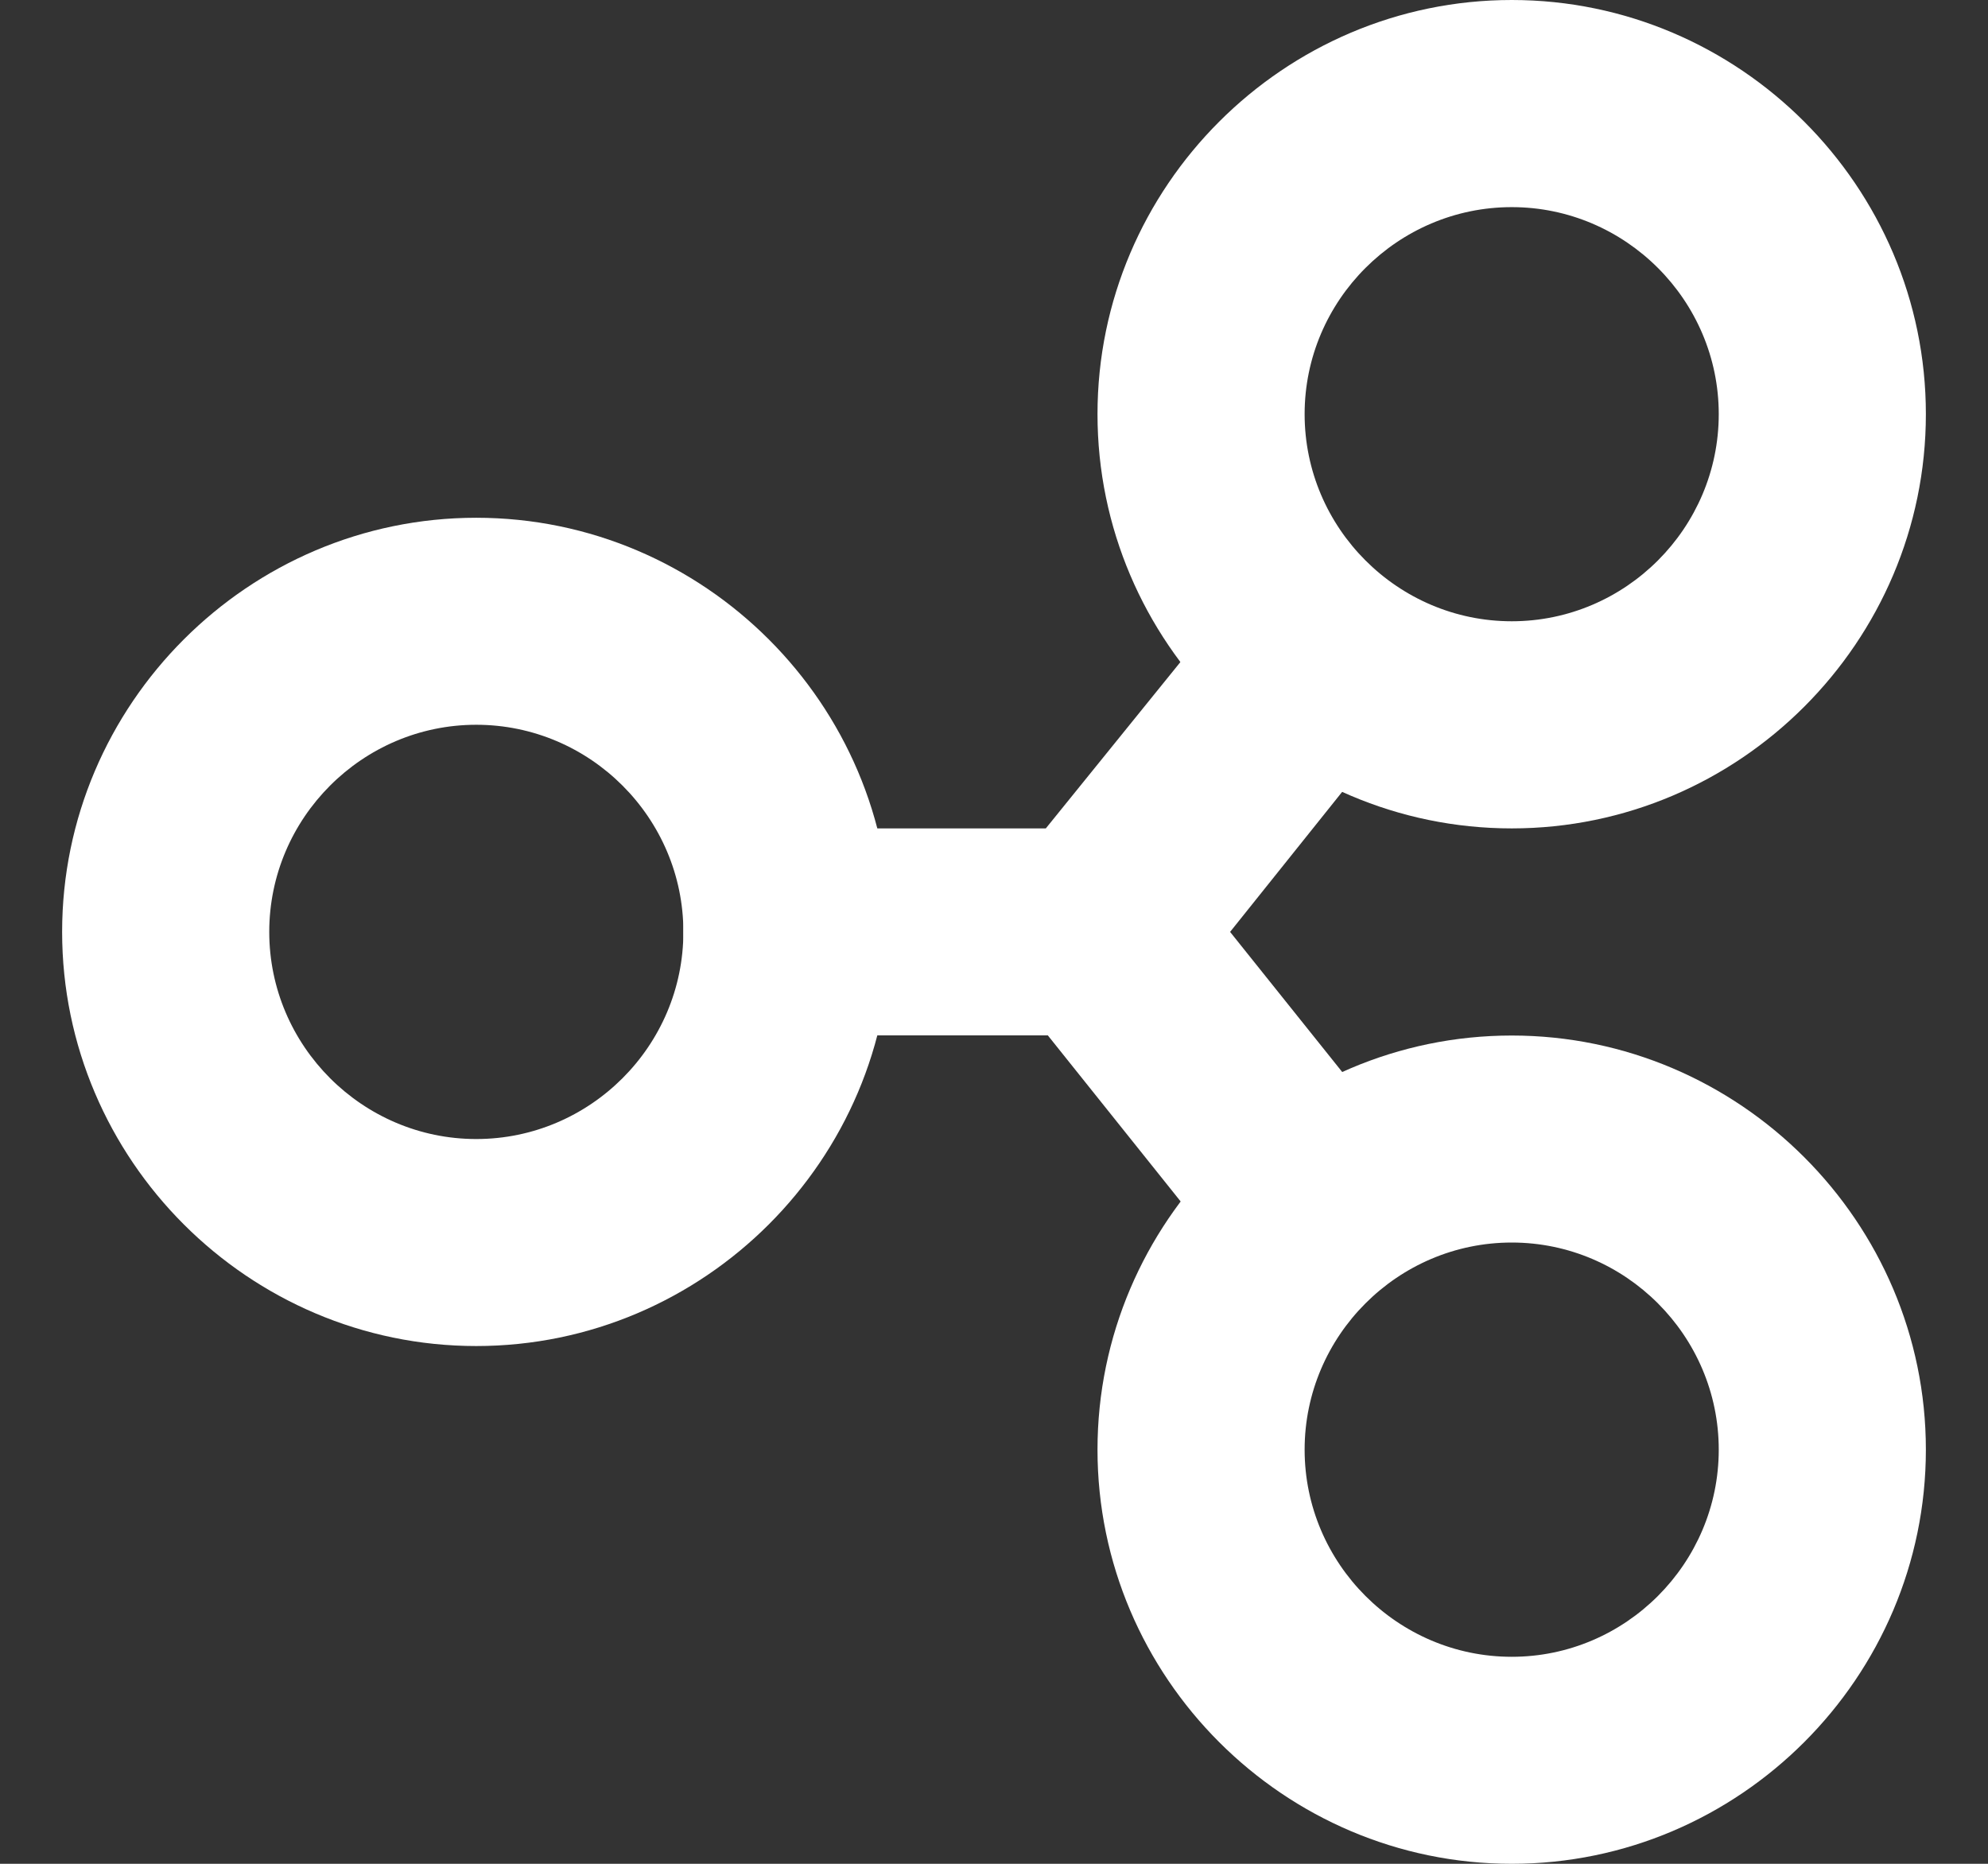 <svg width="16" height="15" viewBox="0 0 16 15" fill="none" xmlns="http://www.w3.org/2000/svg">
<rect x="0" y="0" width="16" height="15" fill="#333333" stroke="none"/>
<path d="M3.833 10.833C2 10.833 0.5 9.333 0.5 7.5C0.5 5.667 2 4.167 3.833 4.167C5.667 4.167 7.167 5.667 7.167 7.5C7.167 9.333 5.667 10.833 3.833 10.833ZM3.833 5.833C2.917 5.833 2.167 6.583 2.167 7.5C2.167 8.417 2.917 9.167 3.833 9.167C4.75 9.167 5.5 8.417 5.5 7.5C5.5 6.583 4.75 5.833 3.833 5.833Z" fill="white"/>
<path d="M12.167 6.667C10.333 6.667 8.833 5.167 8.833 3.333C8.833 1.5 10.333 0 12.167 0C14 0 15.5 1.5 15.5 3.333C15.5 5.167 14 6.667 12.167 6.667ZM12.167 1.667C11.25 1.667 10.5 2.417 10.5 3.333C10.5 4.25 11.25 5 12.167 5C13.083 5 13.833 4.25 13.833 3.333C13.833 2.417 13.083 1.667 12.167 1.667Z" fill="white"/>
<path d="M12.167 15C10.333 15 8.833 13.5 8.833 11.667C8.833 9.834 10.333 8.334 12.167 8.334C14 8.334 15.5 9.834 15.5 11.667C15.5 13.5 14 15 12.167 15ZM12.167 10C11.25 10 10.5 10.75 10.5 11.667C10.5 12.584 11.25 13.334 12.167 13.334C13.083 13.334 13.833 12.584 13.833 11.667C13.833 10.75 13.083 10 12.167 10Z" fill="white"/>
<path d="M8.833 8.333H6.333C5.833 8.333 5.5 8 5.5 7.5C5.5 7 5.833 6.667 6.333 6.667H8.417L9.833 4.917C10.083 4.583 10.667 4.5 11 4.75C11.333 5 11.417 5.583 11.167 5.917L9.5 8C9.333 8.25 9.083 8.333 8.833 8.333Z" fill="white"/>
<path d="M10.5 10.417C10.25 10.417 10 10.333 9.833 10.083L8.167 8C7.917 7.667 7.917 7.083 8.333 6.833C8.667 6.583 9.25 6.583 9.5 7L11.167 9.083C11.417 9.417 11.417 10 11 10.25C10.833 10.333 10.667 10.417 10.5 10.417Z" fill="white"/>
</svg>
